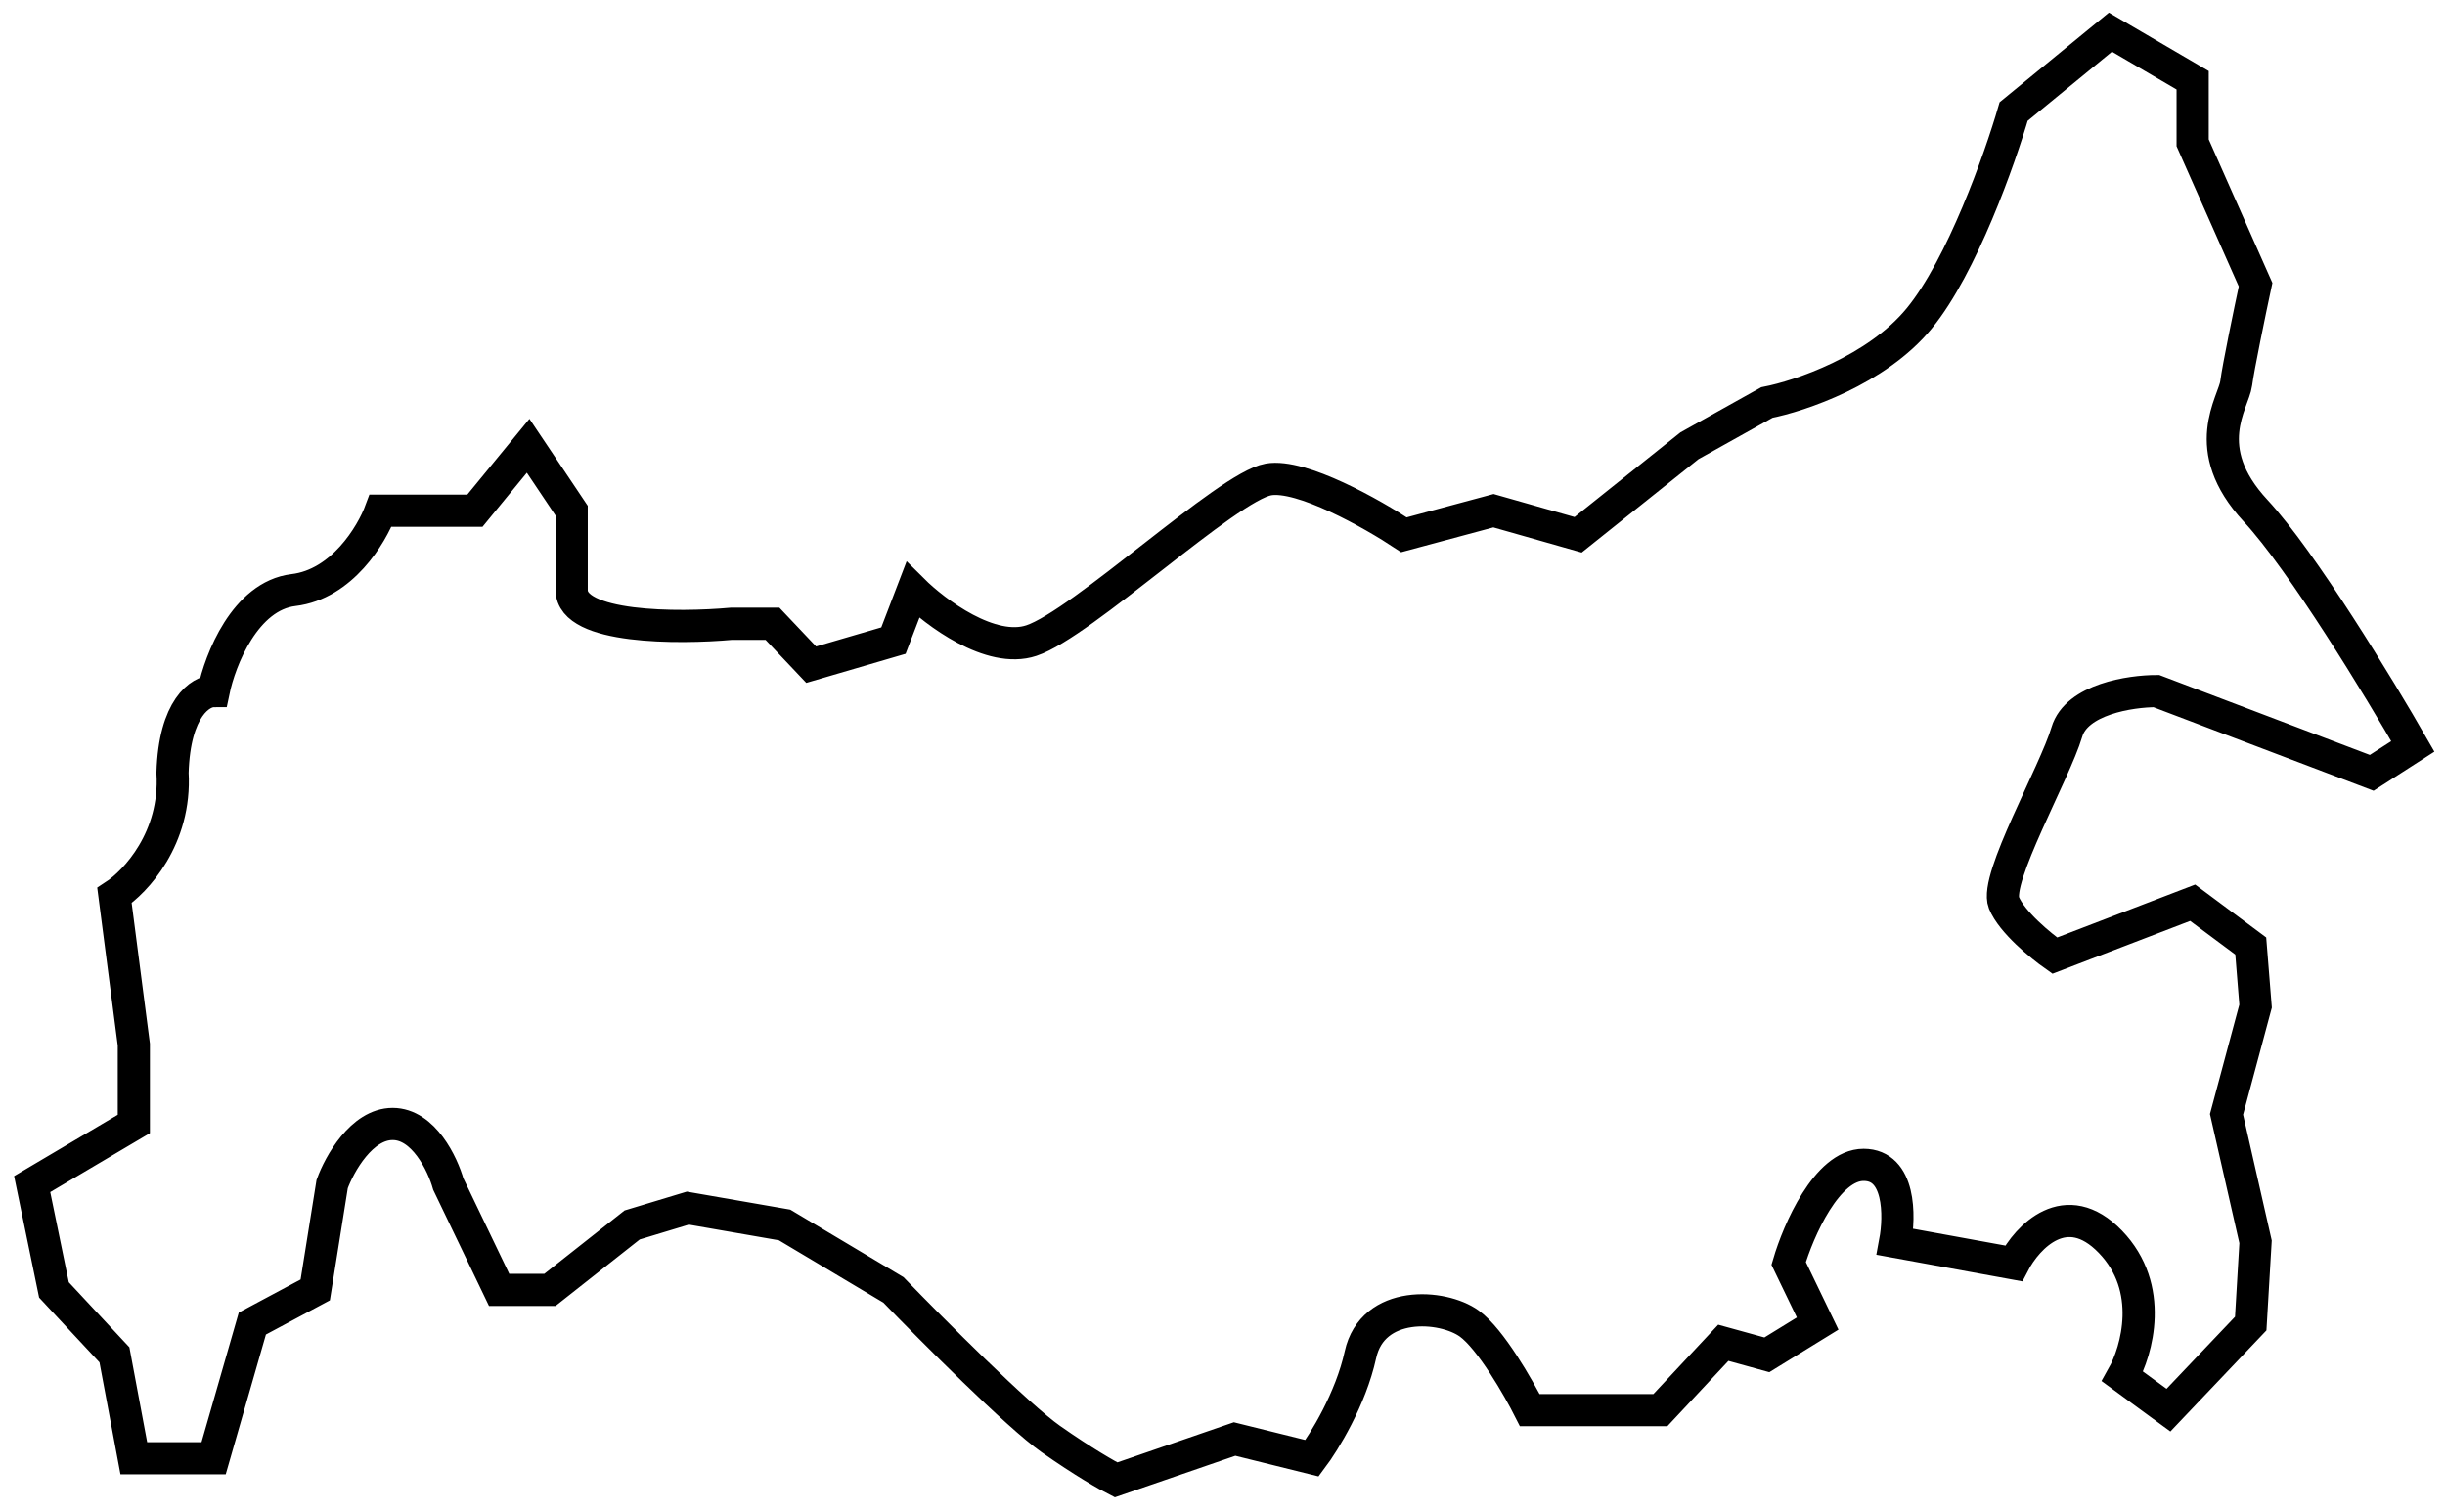 <svg xmlns="http://www.w3.org/2000/svg" width="76" height="47" fill="none"><path stroke="#000" d="m9.799 40.095.526-3.29c.226-.622.918-1.868 1.88-1.868.963 0 1.554 1.246 1.73 1.869l1.58 3.289h1.578l2.557-2.019 1.73-.523 3.008.523 3.384 2.019c1.204 1.245 3.866 3.917 4.889 4.634 1.022.718 1.78 1.146 2.03 1.271l3.685-1.27 2.407.597c.375-.498 1.203-1.839 1.504-3.214.376-1.72 2.556-1.57 3.384-.972.662.479 1.529 1.994 1.88 2.691h4.06l1.956-2.093 1.354.374 1.579-.972-.902-1.869c.3-1.021 1.188-3.064 2.33-3.064 1.144 0 1.129 1.594.979 2.392l3.685.672c.426-.822 1.624-2.108 3.008-.672 1.383 1.435.827 3.388.376 4.186l1.428 1.046 2.557-2.69.15-2.542-.902-3.962.903-3.364-.15-1.869-1.806-1.345-4.286 1.644c-.426-.299-1.339-1.046-1.58-1.644-.3-.748 1.58-4.037 1.956-5.307.3-1.017 1.98-1.271 2.782-1.271l6.694 2.541L75 23.201c-1.028-1.794-3.444-5.77-4.888-7.326-1.805-1.943-.677-3.363-.602-3.961.06-.479.426-2.243.602-3.065l-1.956-4.41V2.495L65.6 1l-3.008 2.467c-.427 1.47-1.61 4.814-2.934 6.428-1.323 1.615-3.71 2.417-4.737 2.617l-2.407 1.345-3.46 2.766-2.631-.748-2.783.748c-.977-.648-3.188-1.899-4.211-1.72-1.279.225-5.79 4.486-7.37 5.009-1.263.419-2.983-.872-3.685-1.57l-.602 1.57-2.557.748-1.203-1.271h-1.278c-1.655.15-4.964.15-4.964-1.047v-2.467l-1.353-2.018-1.655 2.018H11.83c-.276.748-1.203 2.288-2.707 2.467-1.504.18-2.281 2.168-2.482 3.14-.4 0-1.218.508-1.278 2.541.12 2.034-1.153 3.389-1.805 3.813l.602 4.634v2.467L1 36.806l.677 3.289 1.88 2.018.602 3.214H6.64l1.204-4.186 1.955-1.046Z"/></svg>
